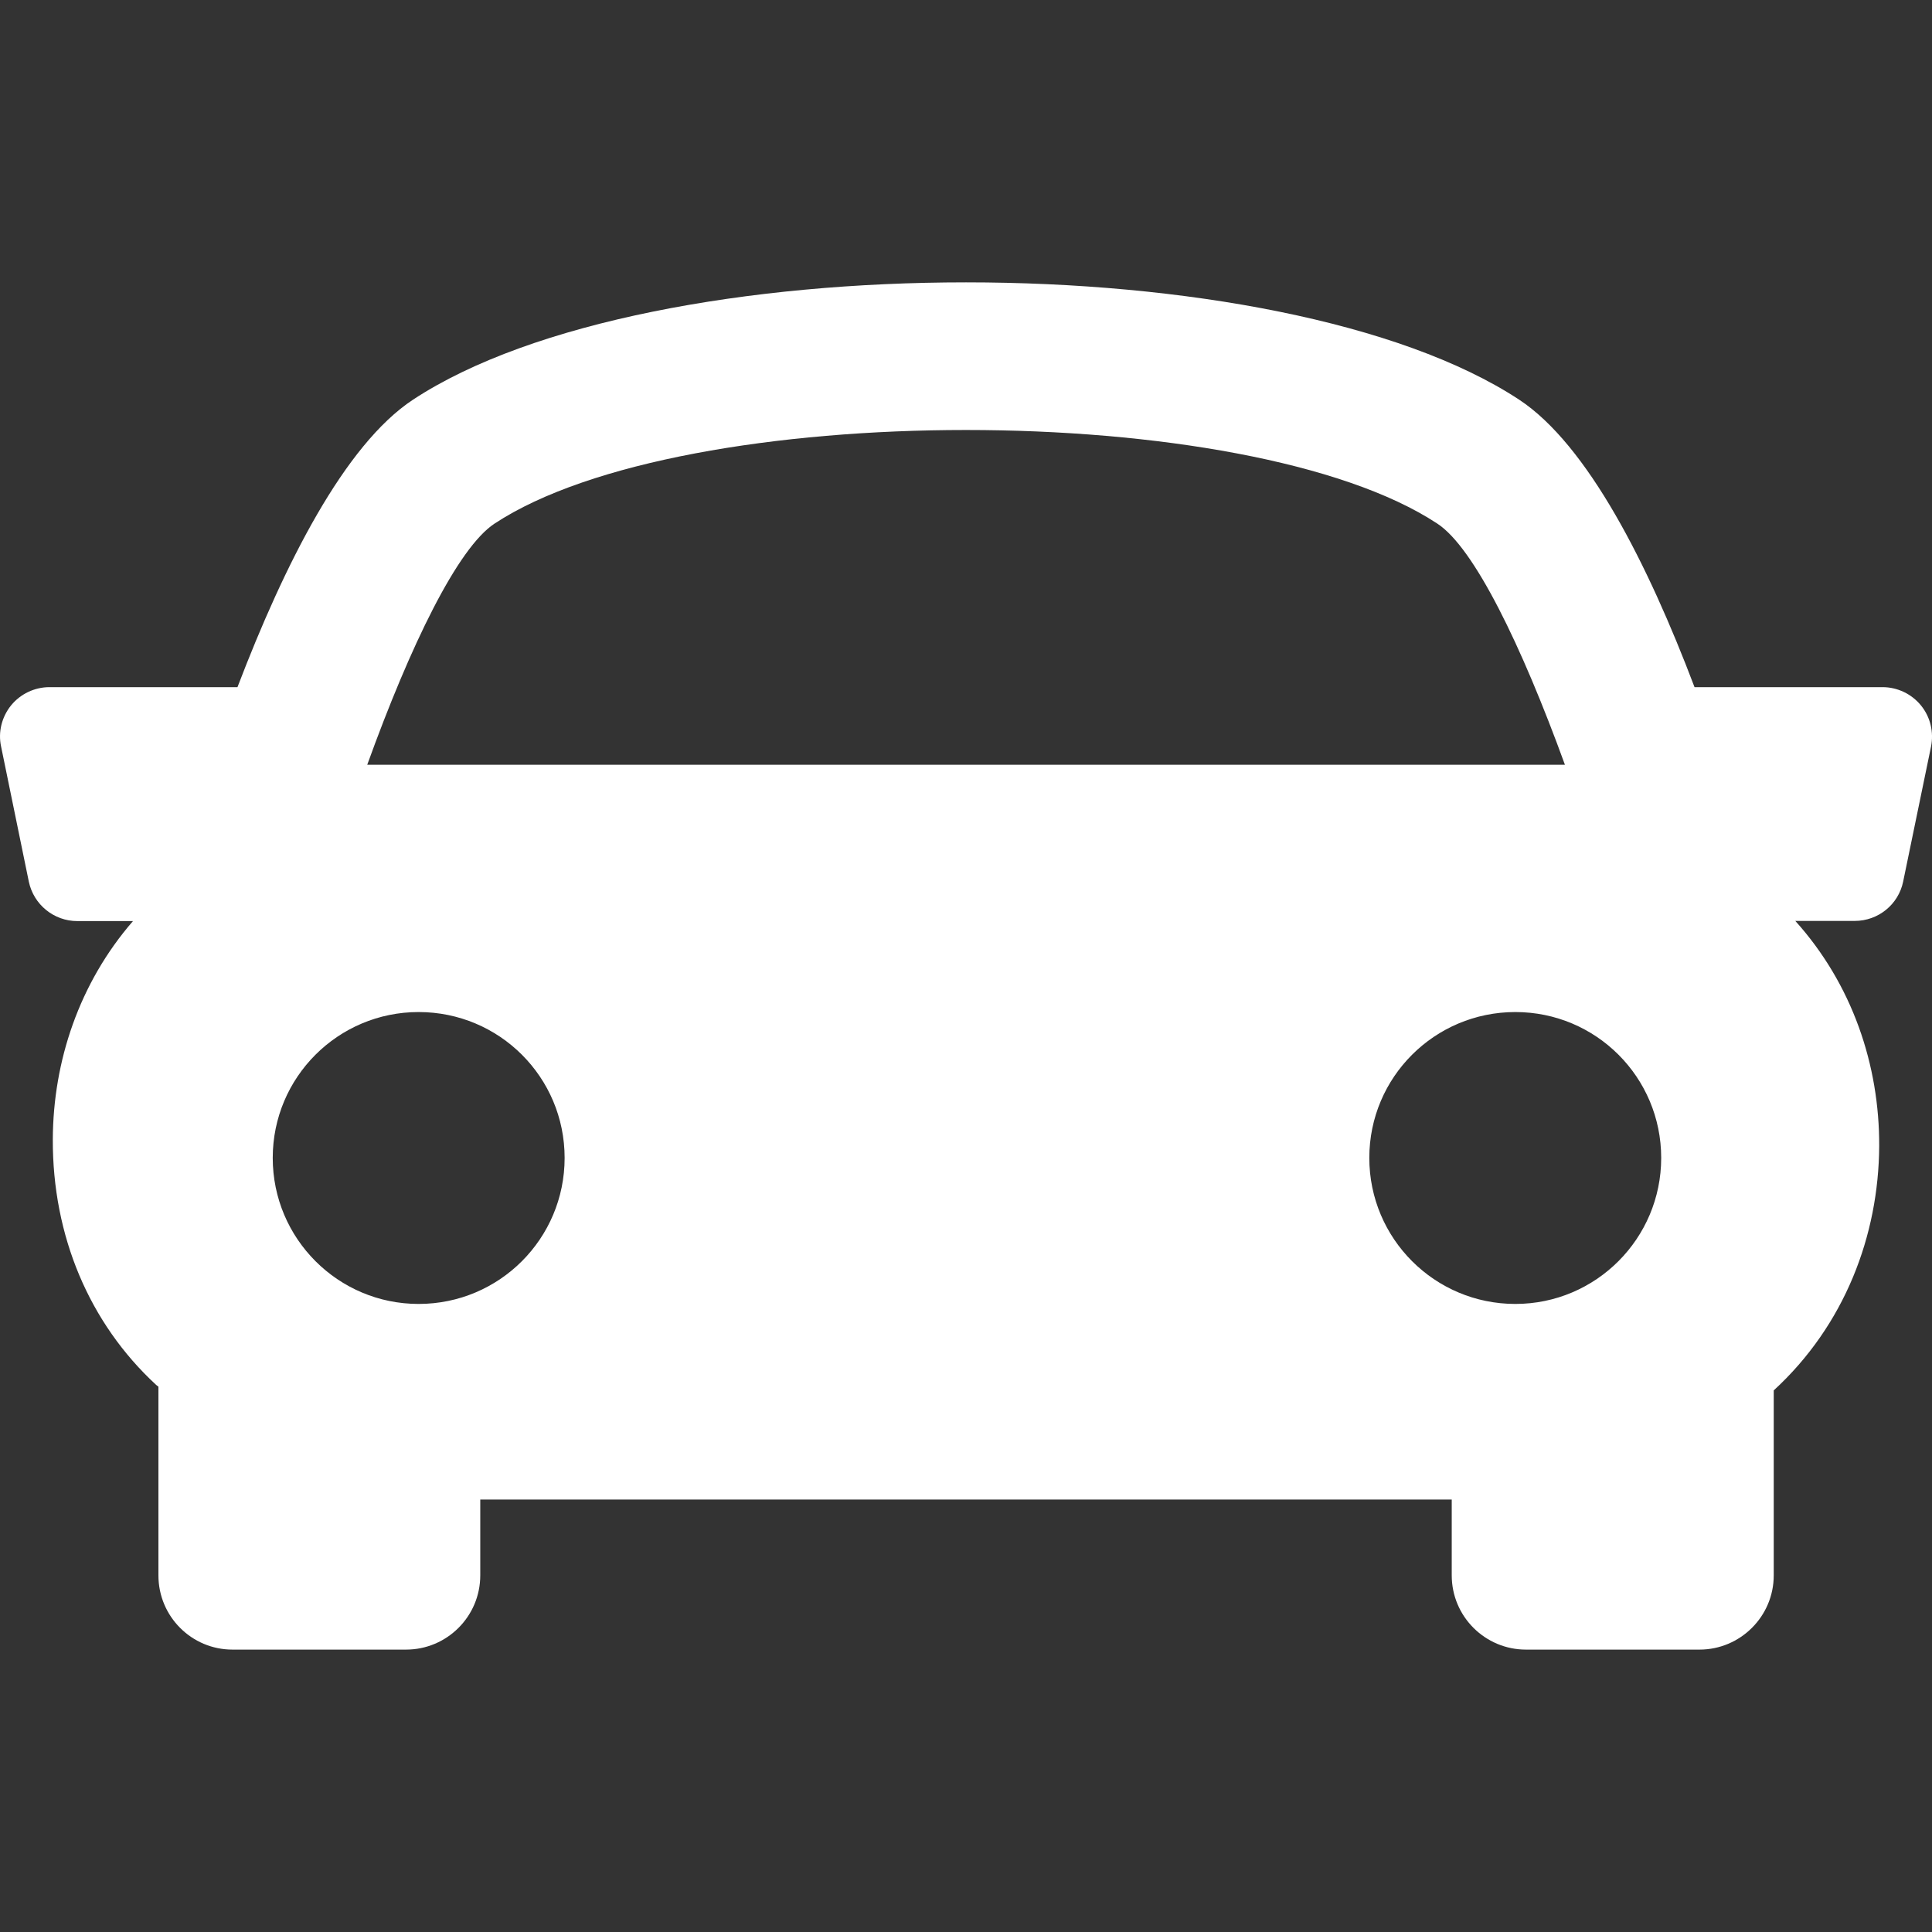 <svg width="12" height="12" viewBox="0 0 12 12" fill="none" xmlns="http://www.w3.org/2000/svg">
<rect x="0" y="0" width="12" height="12" fill="#333333" stroke="none"/>
<g clip-path="url(#clip0_770_144)">
<path d="M11.931 4.381C11.873 4.31 11.785 4.268 11.693 4.268H10.525C10.237 3.508 9.862 2.763 9.435 2.482C7.958 1.511 4.042 1.511 2.566 2.482C2.139 2.763 1.765 3.509 1.475 4.268H0.307C0.215 4.268 0.127 4.31 0.069 4.381C0.011 4.453 -0.013 4.547 0.007 4.638L0.179 5.476C0.209 5.619 0.335 5.721 0.48 5.721H0.826C0.492 6.106 0.33 6.591 0.328 7.077C0.326 7.676 0.554 8.218 0.97 8.602C0.975 8.606 0.979 8.609 0.984 8.613V9.785C0.984 10.04 1.19 10.246 1.444 10.246H2.522C2.776 10.246 2.983 10.04 2.983 9.785V9.314H9.017V9.785C9.017 10.04 9.224 10.246 9.478 10.246H10.556C10.809 10.246 11.017 10.04 11.017 9.785V8.636C11.458 8.231 11.669 7.674 11.672 7.118C11.674 6.616 11.505 6.113 11.151 5.72H11.52C11.666 5.72 11.792 5.618 11.821 5.475L11.994 4.637C12.012 4.547 11.99 4.453 11.931 4.381ZM3.072 3.252C4.249 2.477 7.751 2.477 8.927 3.252C9.156 3.401 9.45 4.008 9.72 4.75H2.281C2.549 4.008 2.843 3.402 3.072 3.252ZM1.694 7.192C1.694 6.691 2.1 6.286 2.6 6.286C3.102 6.286 3.507 6.691 3.507 7.192C3.507 7.693 3.102 8.099 2.6 8.099C2.1 8.099 1.694 7.693 1.694 7.192ZM9.412 8.099C8.911 8.099 8.505 7.693 8.505 7.192C8.505 6.691 8.911 6.286 9.412 6.286C9.913 6.286 10.318 6.691 10.318 7.192C10.318 7.693 9.912 8.099 9.412 8.099Z" fill="white"/>
</g>
<defs>
<clipPath id="clip0_770_144">
<rect width="12" height="12" fill="white"/>
</clipPath>
</defs>
</svg>
